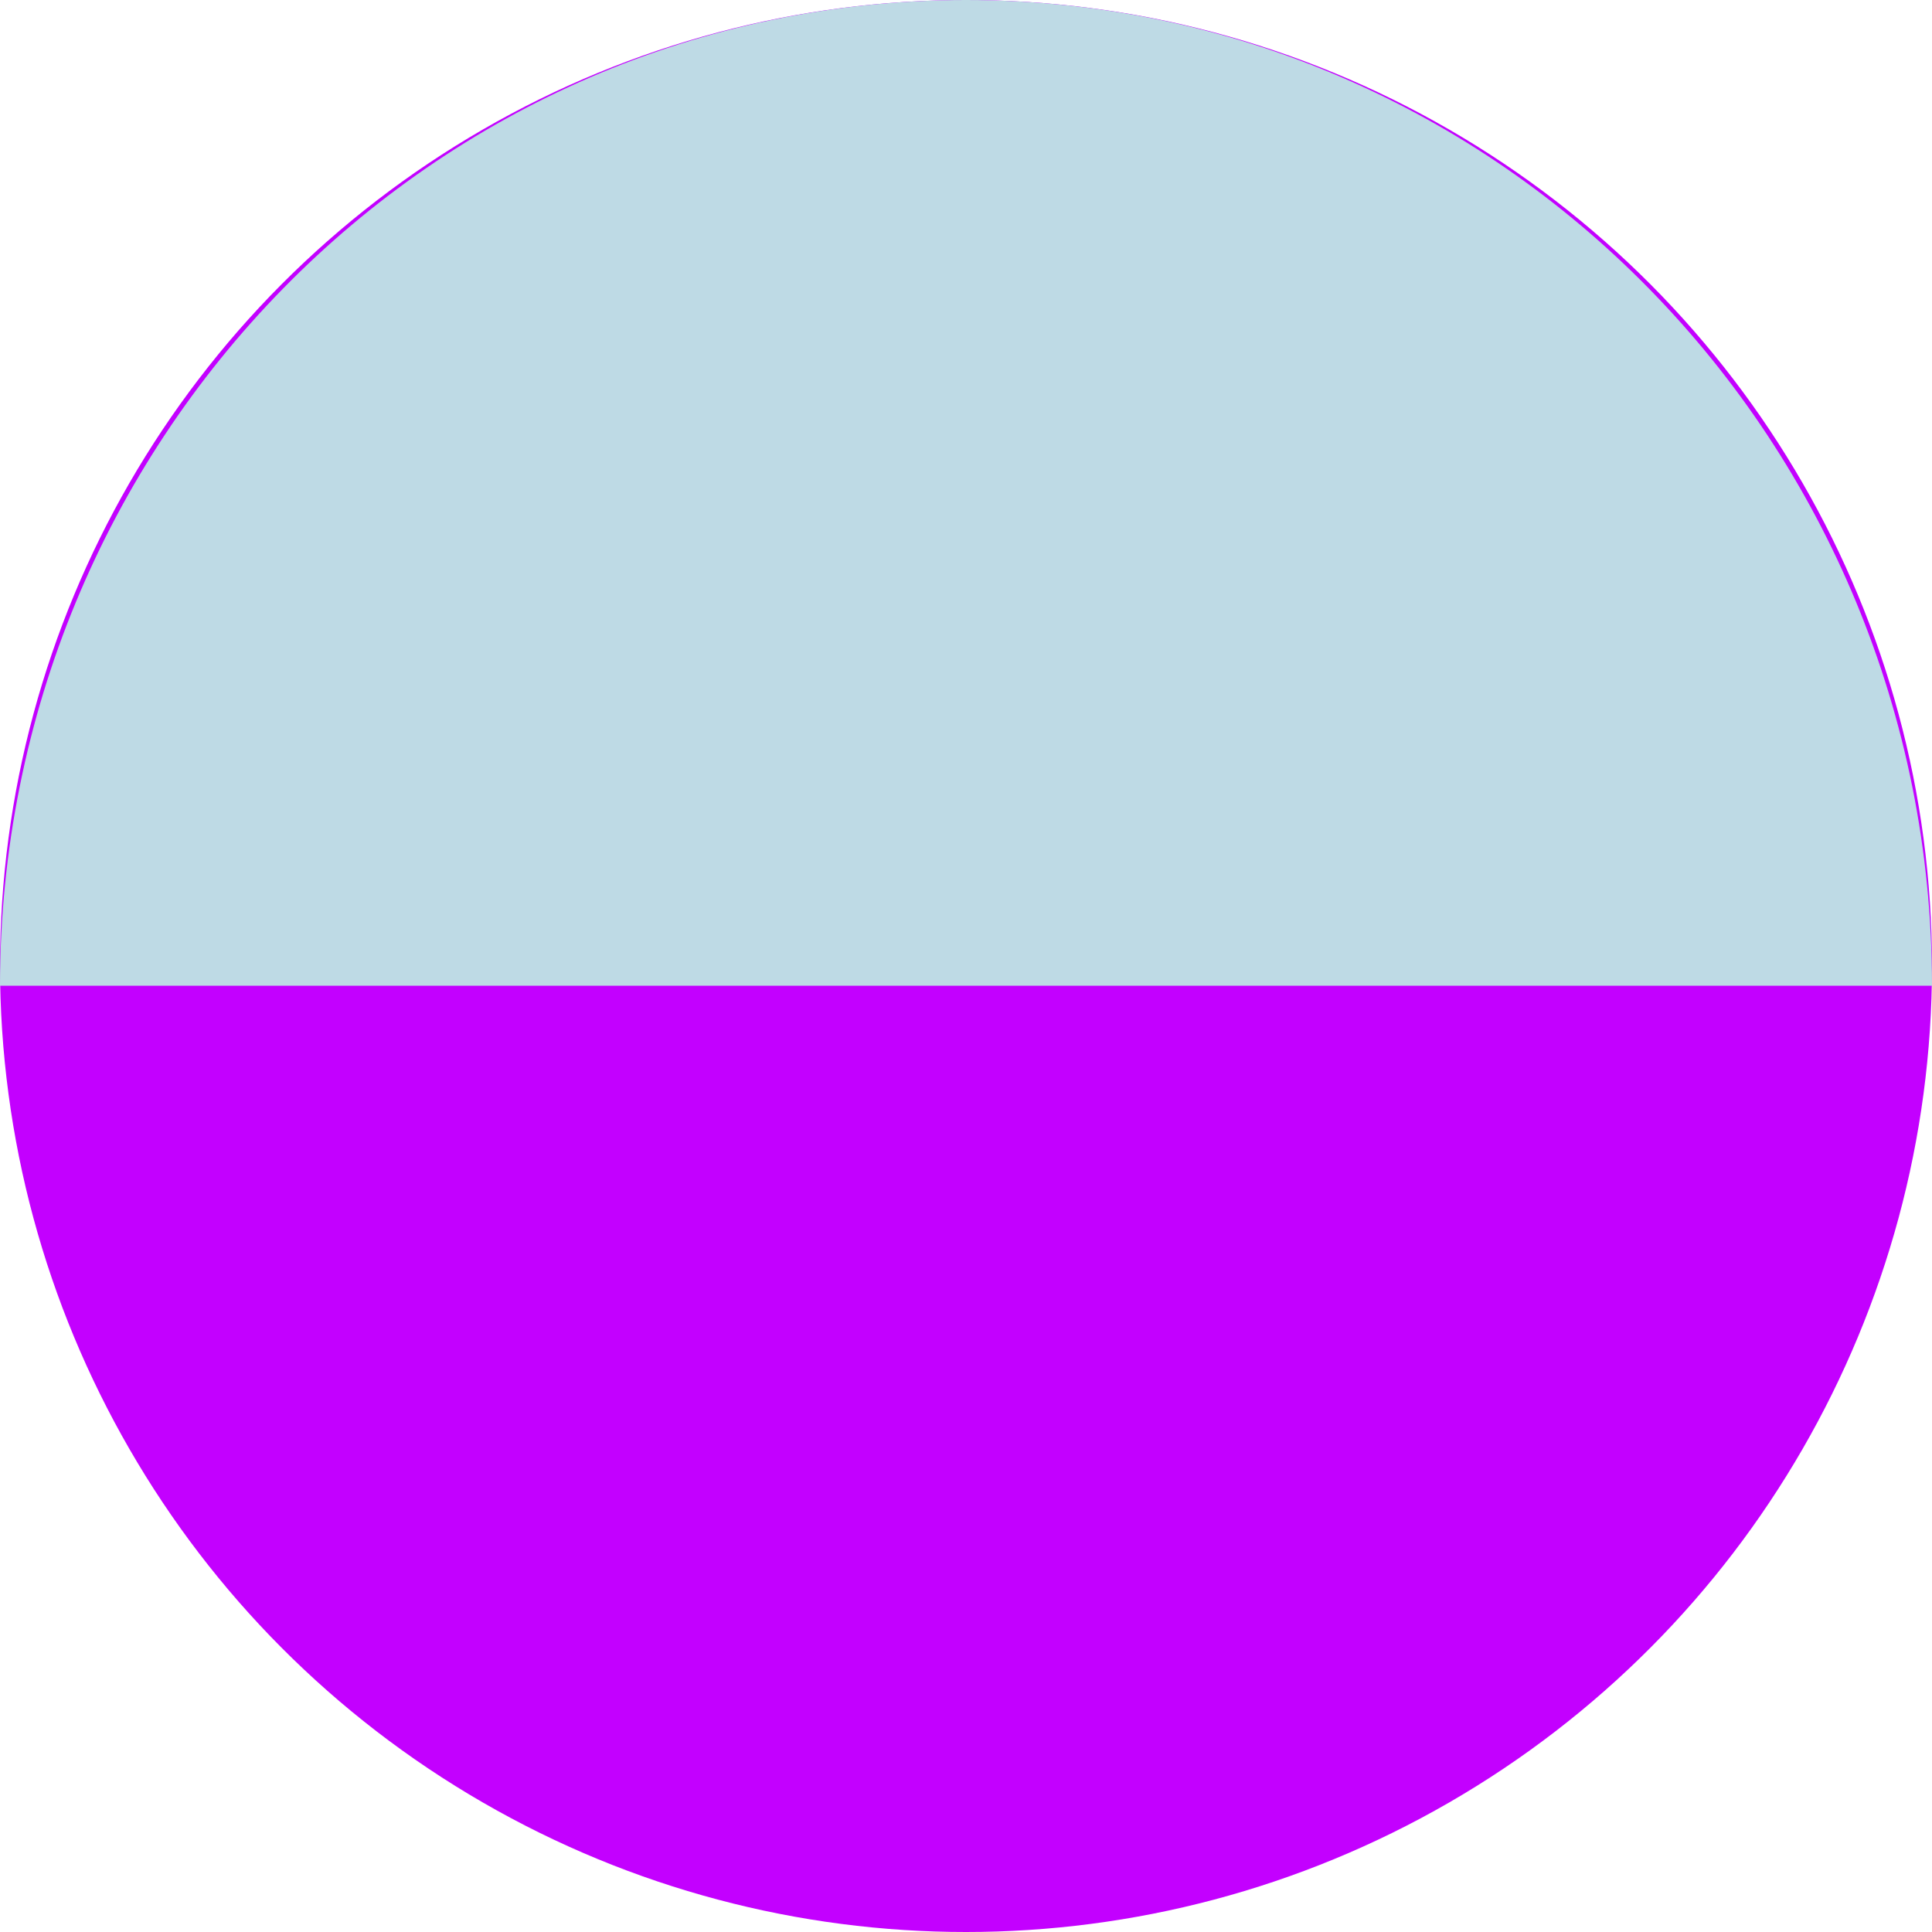 <svg width="49" height="49" viewBox="0 0 49 49" fill="none" xmlns="http://www.w3.org/2000/svg">
<circle cx="24.5" cy="24.5" r="24.5" fill="#C300FF"/>
<path d="M49 25C49 25 38.031 25 24.5 25C10.969 25 0 25 0 25C0 11.193 10.969 0 24.5 0C38.031 0 49 11.193 49 25Z" fill="#BEDAE5"/>
</svg>
